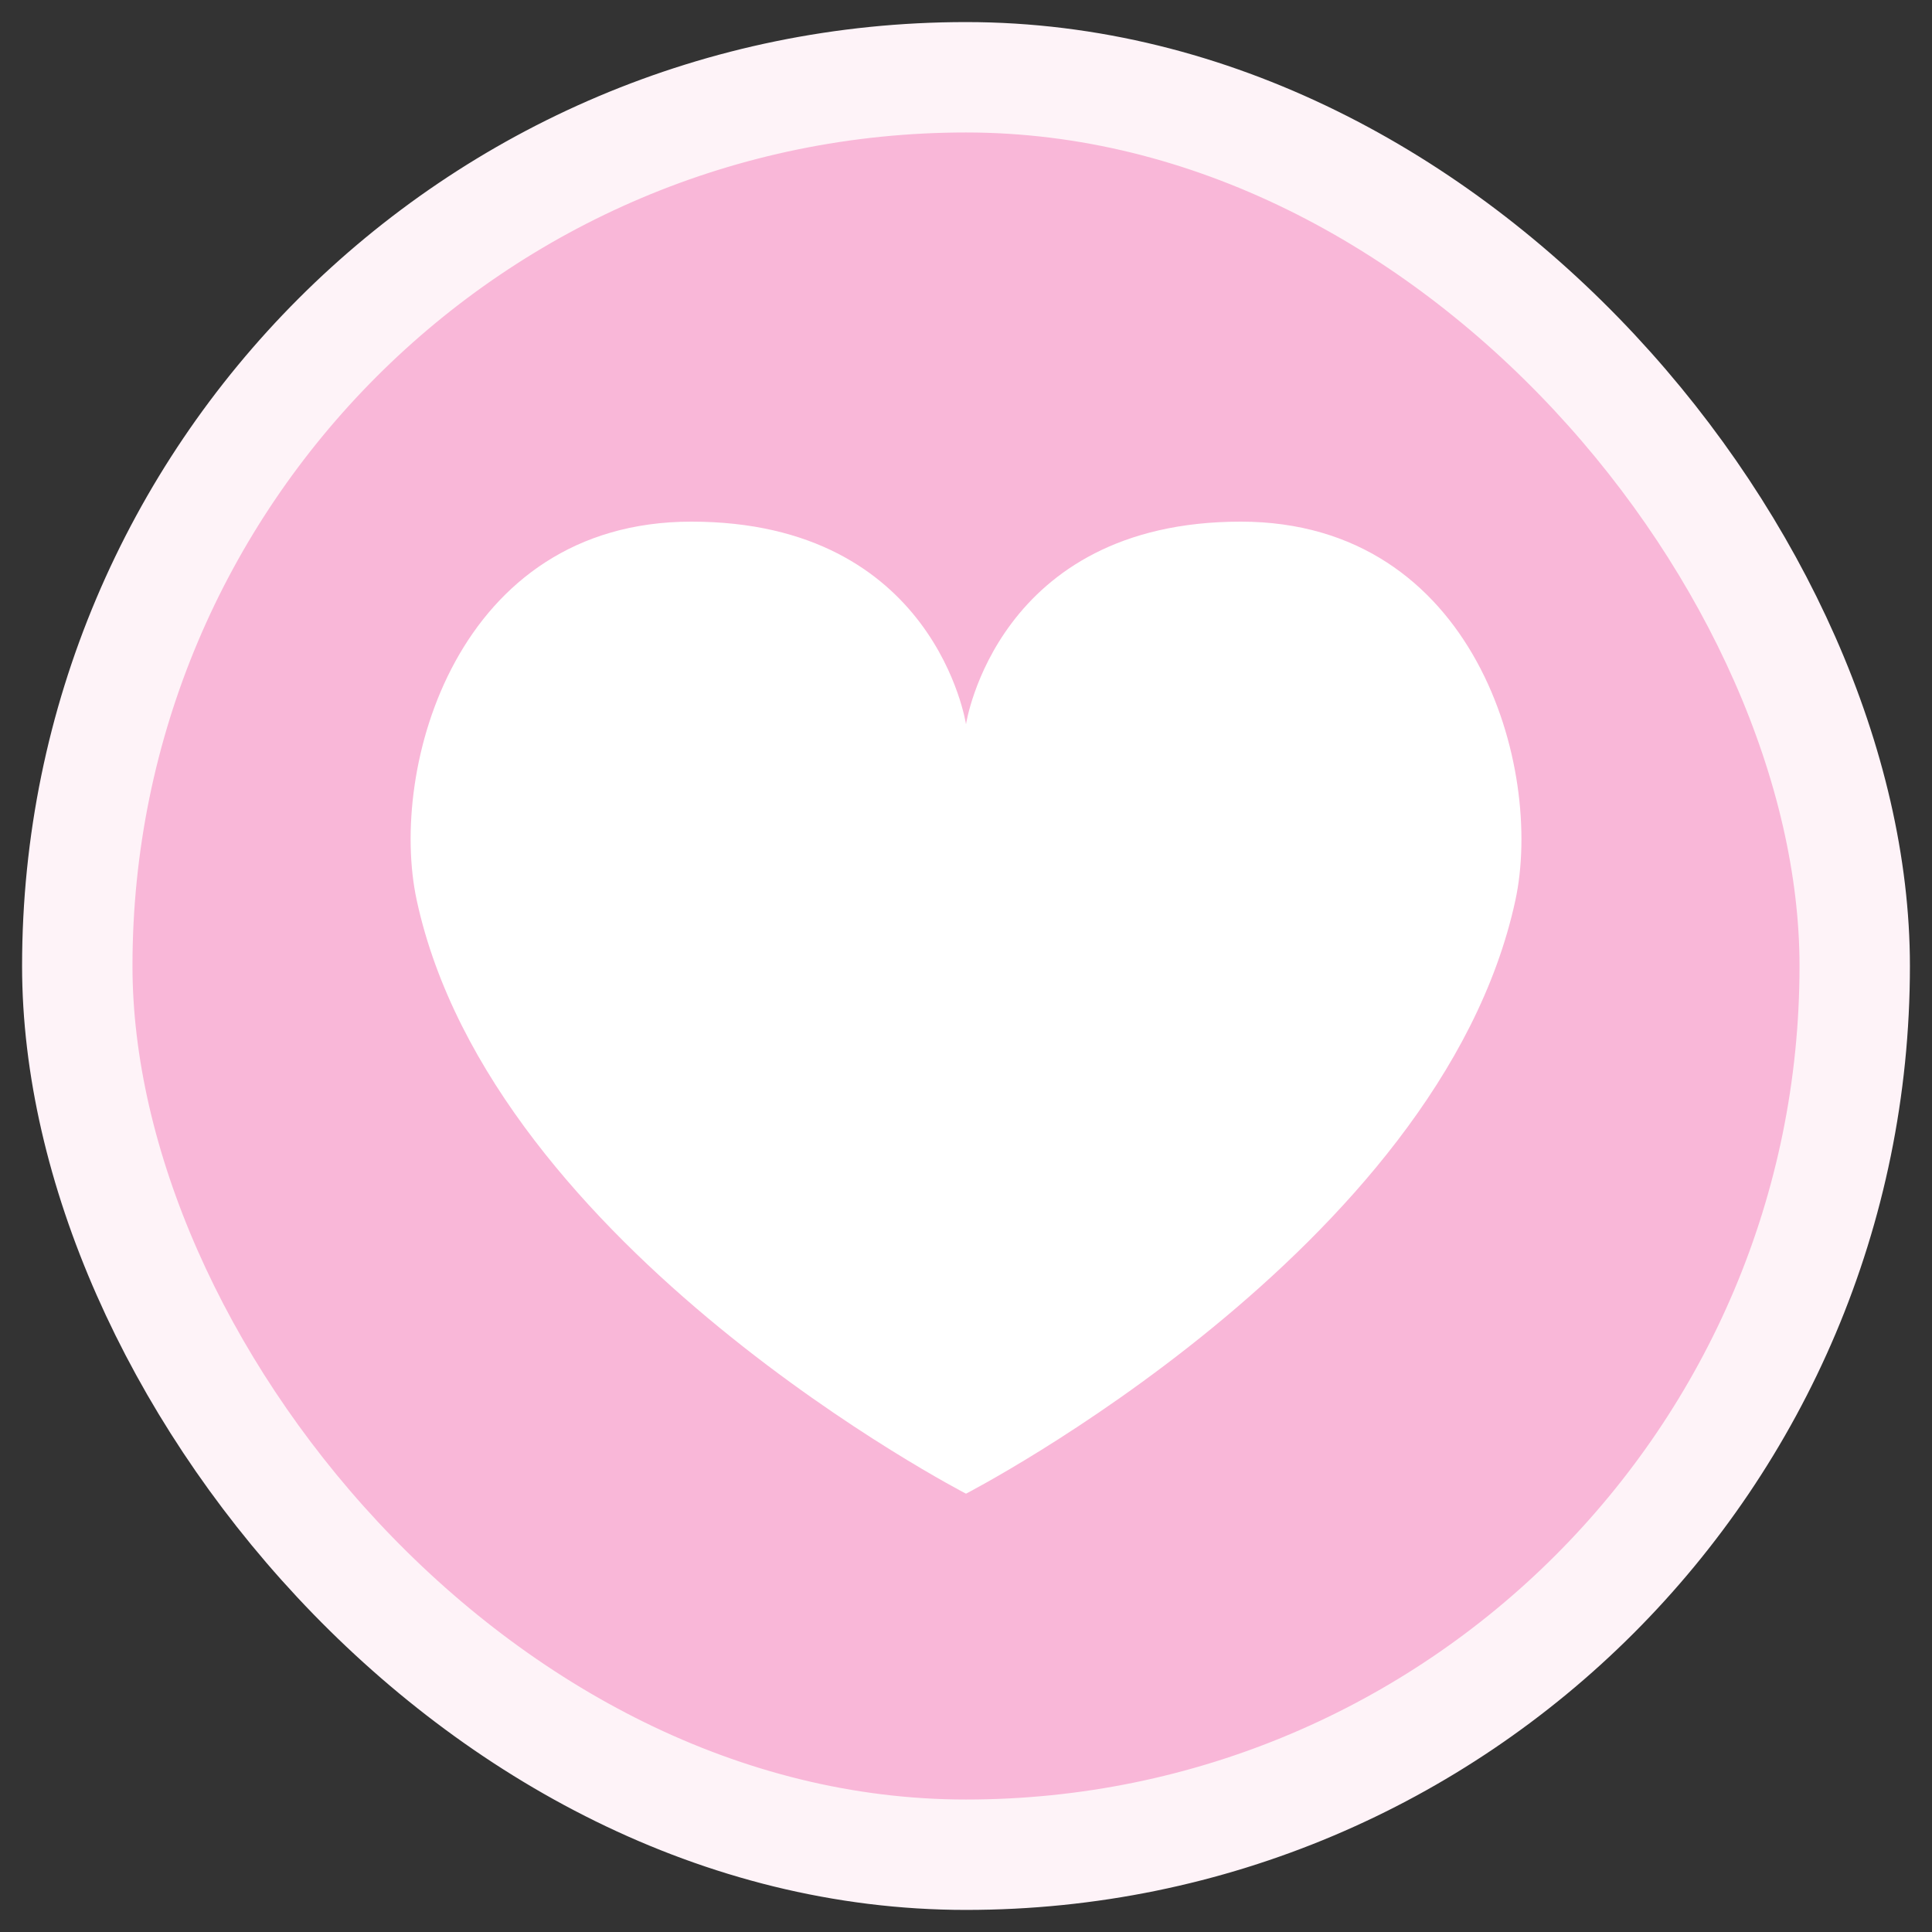 <?xml version="1.0" encoding="utf-8"?>
<svg xmlns="http://www.w3.org/2000/svg" fill="none" height="100%" overflow="visible" preserveAspectRatio="none" style="display: block;" viewBox="0 0 50 50" width="100%">
<rect x="0" y="0" width="50" height="50" fill="#333333" stroke="none"/>
<g id="Love">
<g clip-path="url(#clip0_0_1019)">
<path d="M25 2C18.9 2 13.05 4.423 8.737 8.737C4.423 13.05 2 18.9 2 25C2 31.1 4.423 36.95 8.737 41.264C13.05 45.577 18.9 48 25 48C31.1 48 36.95 45.577 41.264 41.264C45.577 36.95 48 31.1 48 25C48 18.9 45.577 13.05 41.264 8.737C36.95 4.423 31.1 2 25 2Z" fill="#F9B7D8" id="Circle"/>
<path d="M32.11 13.5C25.791 13.5 25 18.744 25 18.744C25 18.744 24.212 13.5 17.893 13.5C11.815 13.5 10.044 19.888 10.786 23.304C12.741 32.331 25 38.656 25 38.656C25 38.656 37.262 32.331 39.217 23.304C39.956 19.888 38.182 13.5 32.11 13.5Z" fill="white" id="Icon"/>
</g>
<rect height="46" rx="23" stroke="#FEF3F8" stroke-width="2.857" width="46" x="2" y="2"/>
</g>
<defs>
<clipPath id="clip0_0_1019">
<rect fill="white" height="46" rx="23" width="46" x="2" y="2"/>
</clipPath>
</defs>
</svg>